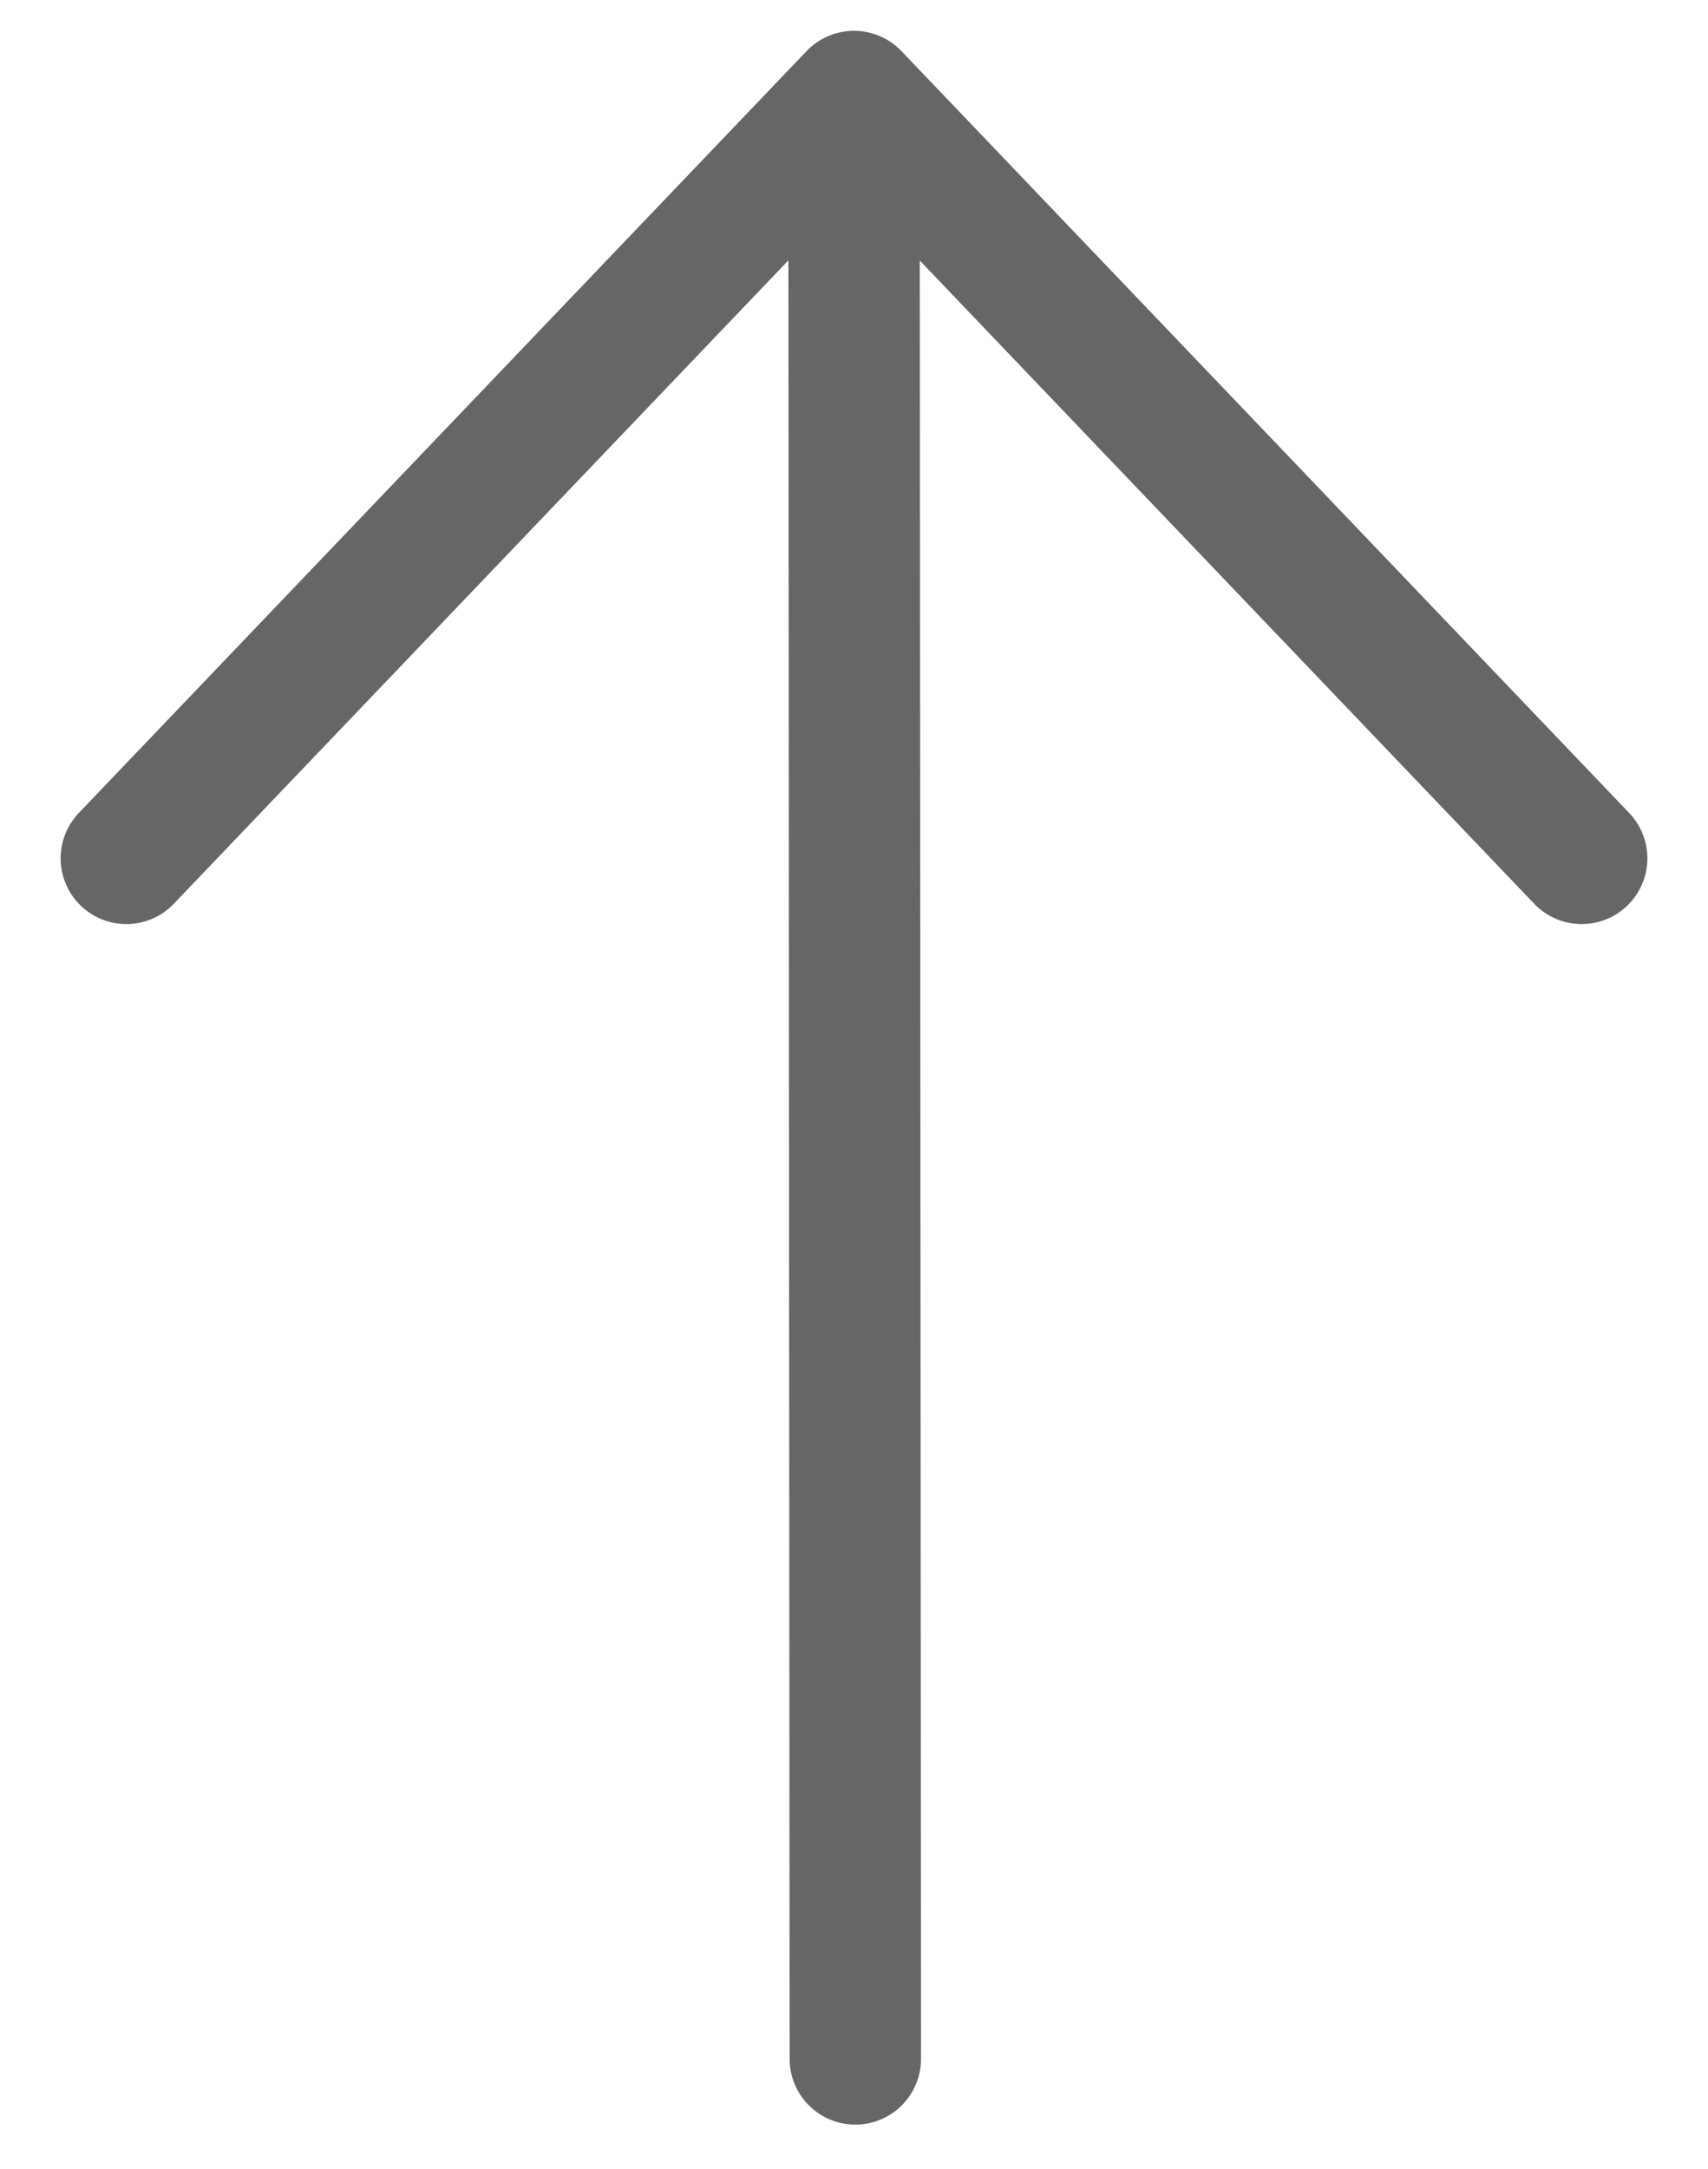 <svg width="26" height="33" viewBox="0 0 26 33" fill="none" xmlns="http://www.w3.org/2000/svg">
<path d="M13.02 31.324L13 1.819M24.077 13.059L13 1.469L1.923 13.059" stroke="#666666" stroke-width="2" stroke-linecap="round" stroke-linejoin="round"/>
</svg>

